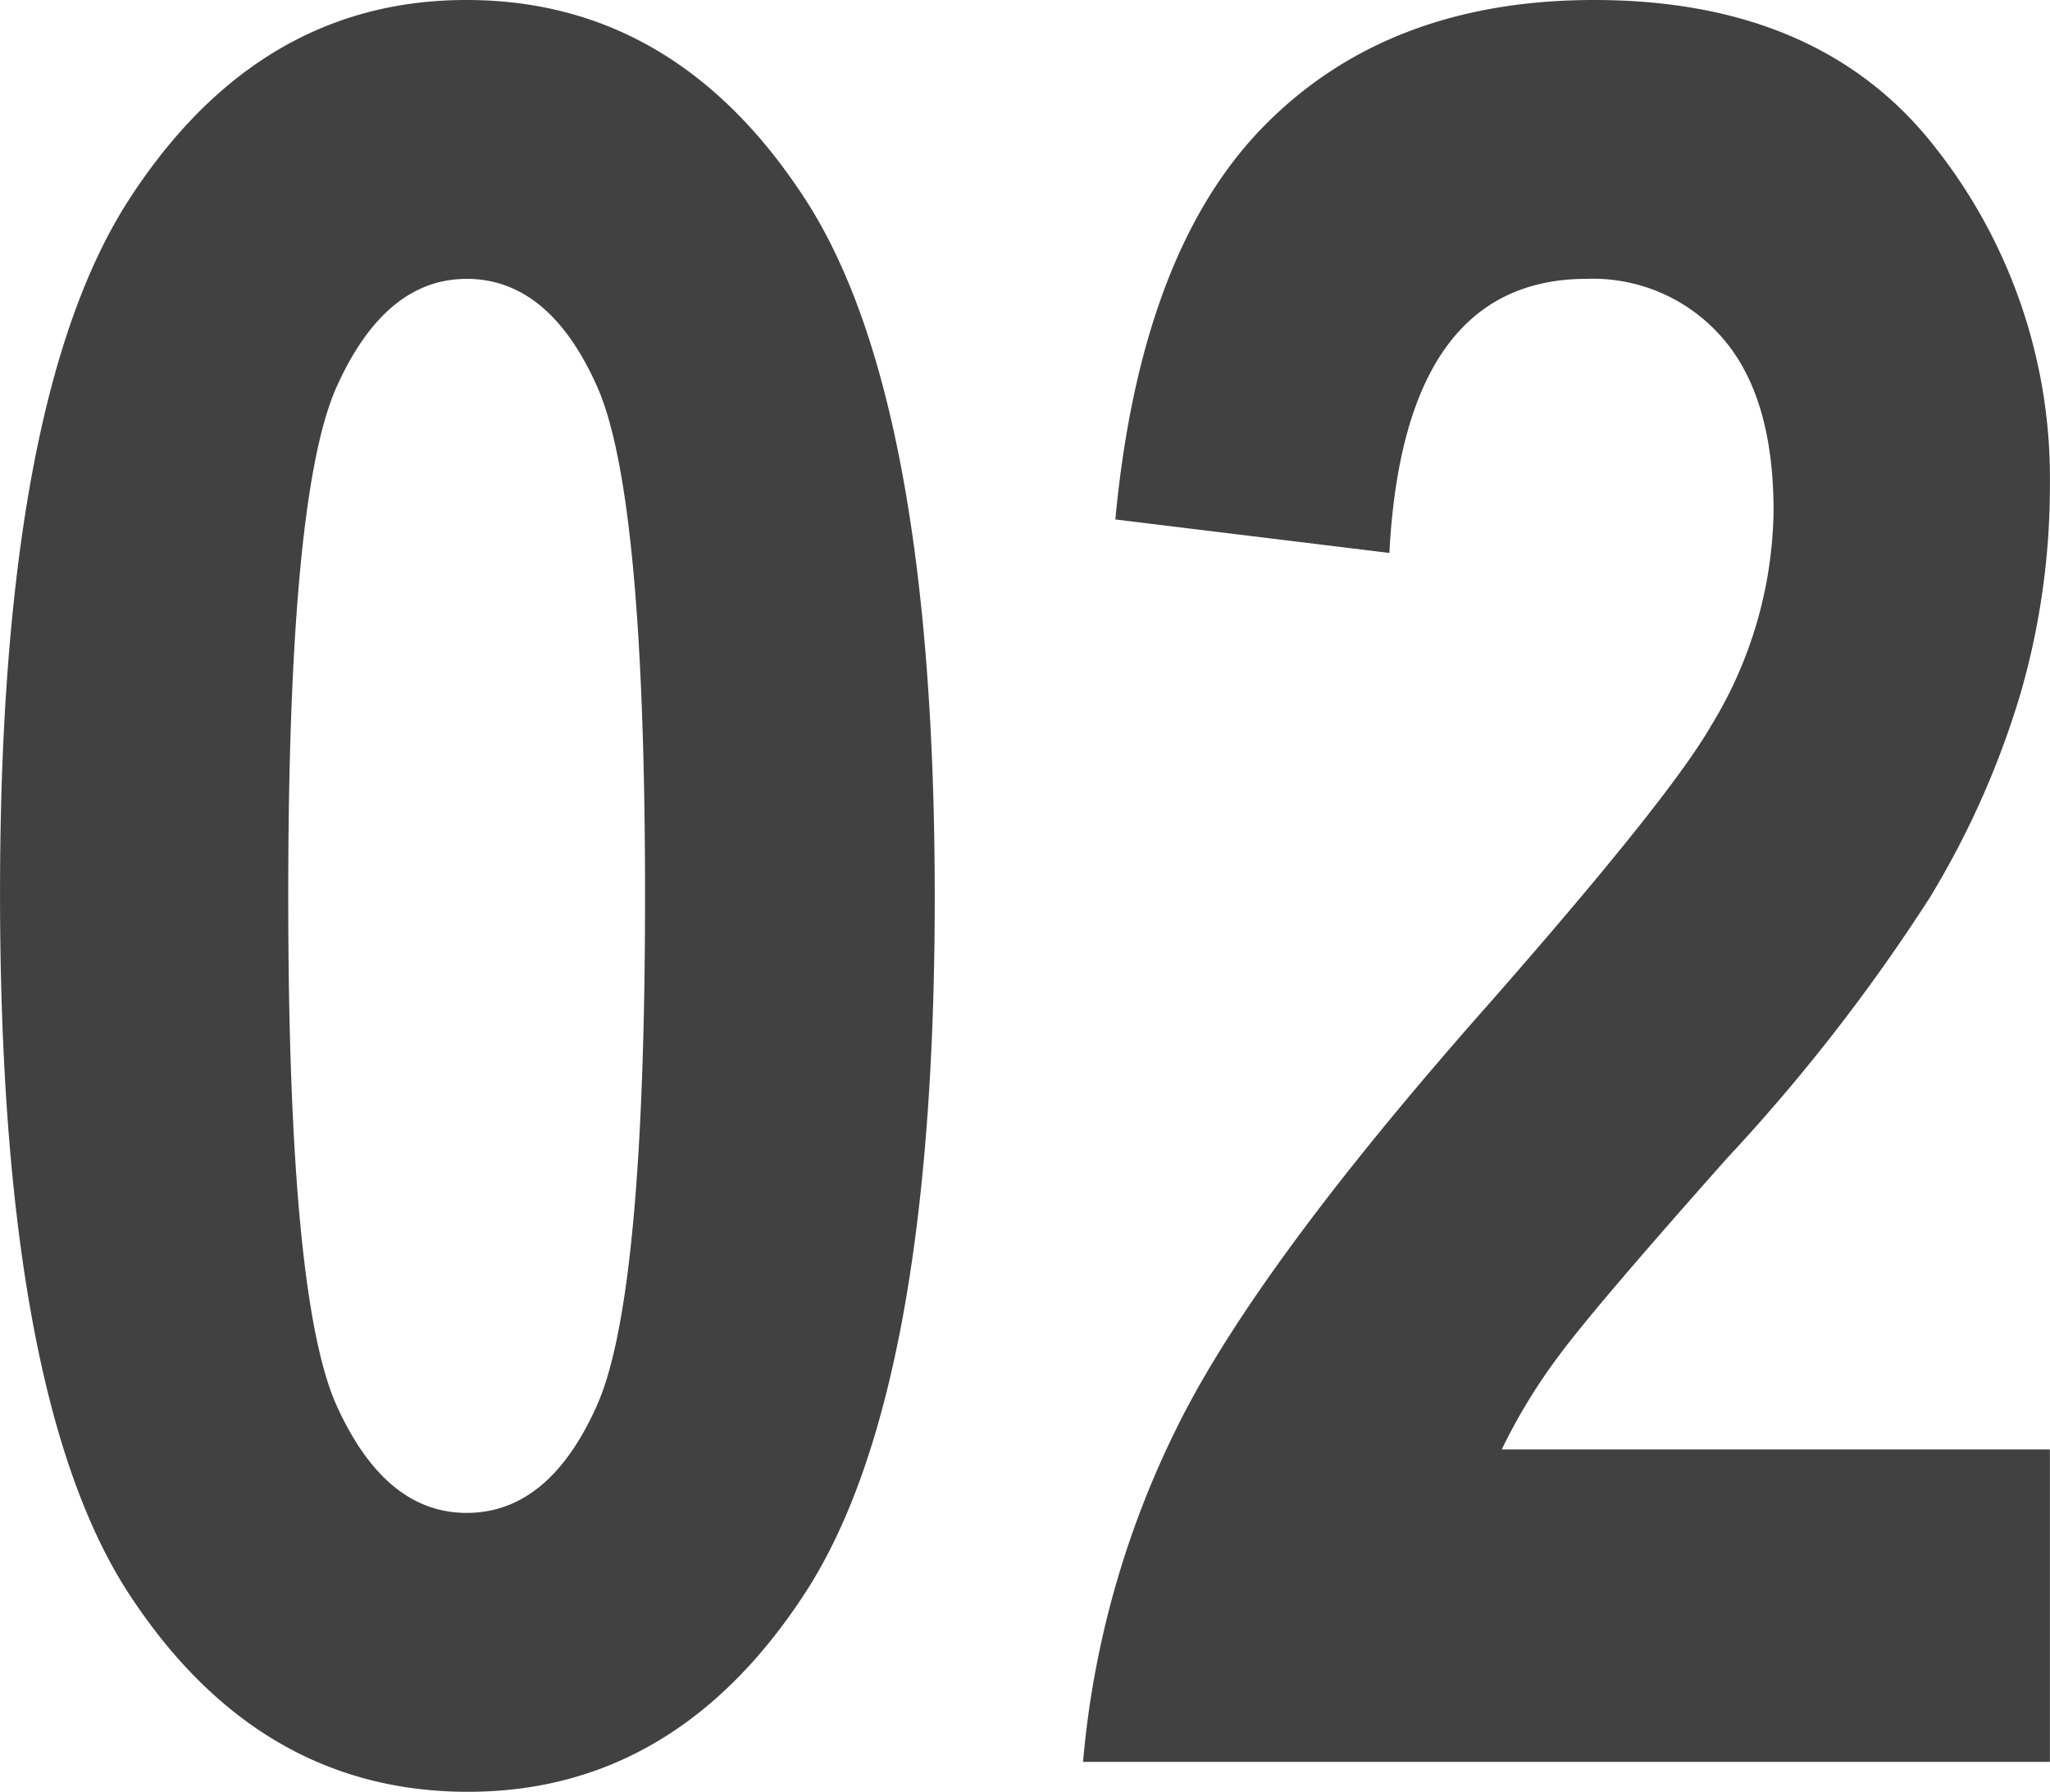 <svg xmlns="http://www.w3.org/2000/svg" viewBox="0 0 83.643 73.096"><path d="M-23.1-71.875q8.545,0,13.818,8.13T-4-35.3Q-4-15.039-9.277-6.909t-13.77,8.13q-8.545,0-13.818-8.057t-5.273-28.613q0-20.166,5.273-28.3T-23.1-71.875Zm0,11.377q-3.32,0-5.3,4.395t-1.978,20.8q0,16.406,1.978,20.776t5.3,4.37q3.369,0,5.322-4.395T-15.82-35.3q0-16.406-1.953-20.8T-23.1-60.5ZM41.5-12.744V0H2.051A38.026,38.026,0,0,1,5.933-13.745Q9.18-20.264,18.555-30.859q7.422-8.447,9.131-11.426a17.178,17.178,0,0,0,2.539-8.74q0-4.687-2.1-7.08A6.987,6.987,0,0,0,22.607-60.5q-7.471,0-8.057,11.182L3.369-50.684Q4.395-61.621,9.448-66.748T22.9-71.875q9.229,0,13.916,6.006A21.766,21.766,0,0,1,41.5-52.1a30.442,30.442,0,0,1-1.2,8.521,35.584,35.584,0,0,1-3.687,8.3,74.961,74.961,0,0,1-8.3,10.669q-5.42,6.1-6.86,8.057a23.2,23.2,0,0,0-2.319,3.809Z" transform="translate(42.139 71.875)" fill="#414141"/></svg>
